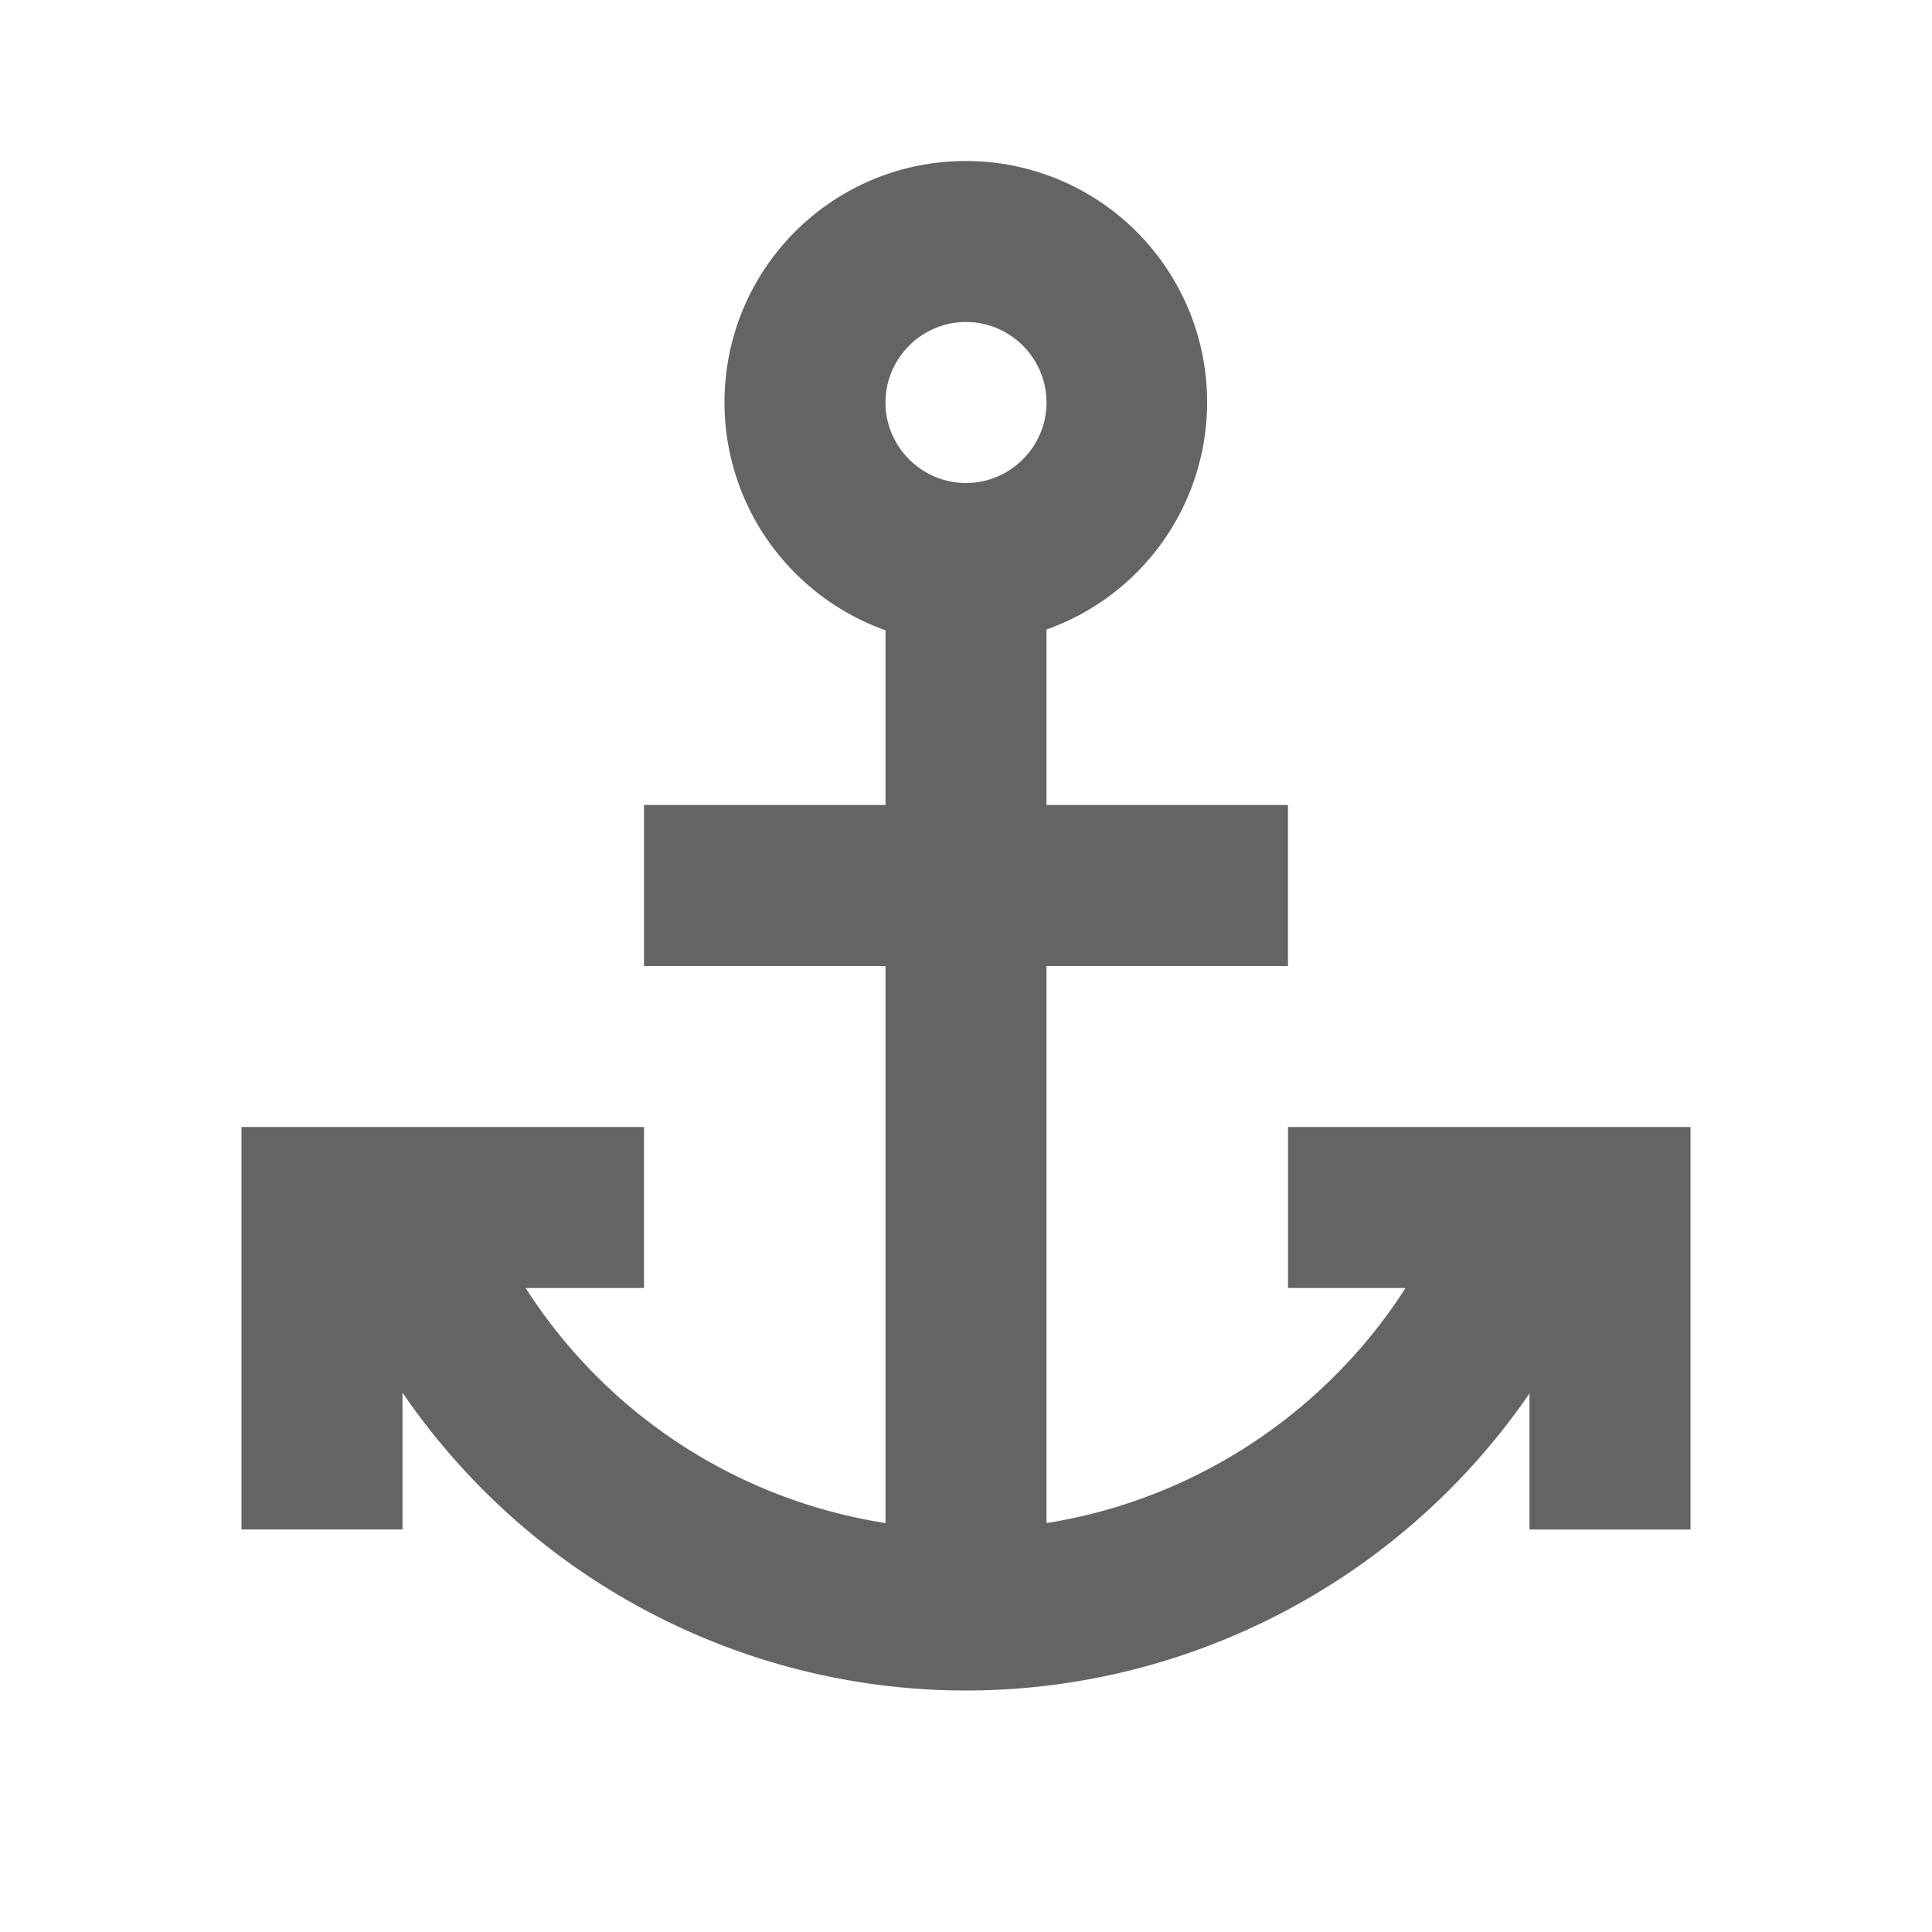 <?xml version="1.0"?>
<svg xmlns="http://www.w3.org/2000/svg" xmlns:xlink="http://www.w3.org/1999/xlink" aria-hidden="true" width="1em" height="1em" viewBox="0 0 24 24" data-icon="mdi:anchor" data-width="1em" data-height="1em" data-inline="false" class="iconify"><path d="M12 2c-1.66 0-3 1.34-3 3 0 1.27.8 2.4 2 2.83V10H8v2h3v6.92A6.494 6.494 0 0 1 6.53 16H8v-2H3v5h2v-1.7c1.58 2.31 4.2 3.7 7 3.7s5.42-1.39 7-3.69V19h2v-5h-5v2h1.46c-1 1.56-2.63 2.63-4.46 2.92V12h3v-2h-3V7.82A2.996 2.996 0 0 0 12 2m0 2c.55 0 1 .45 1 1s-.45 1-1 1-1-.45-1-1 .45-1 1-1z" fill="#646464"/></svg>
